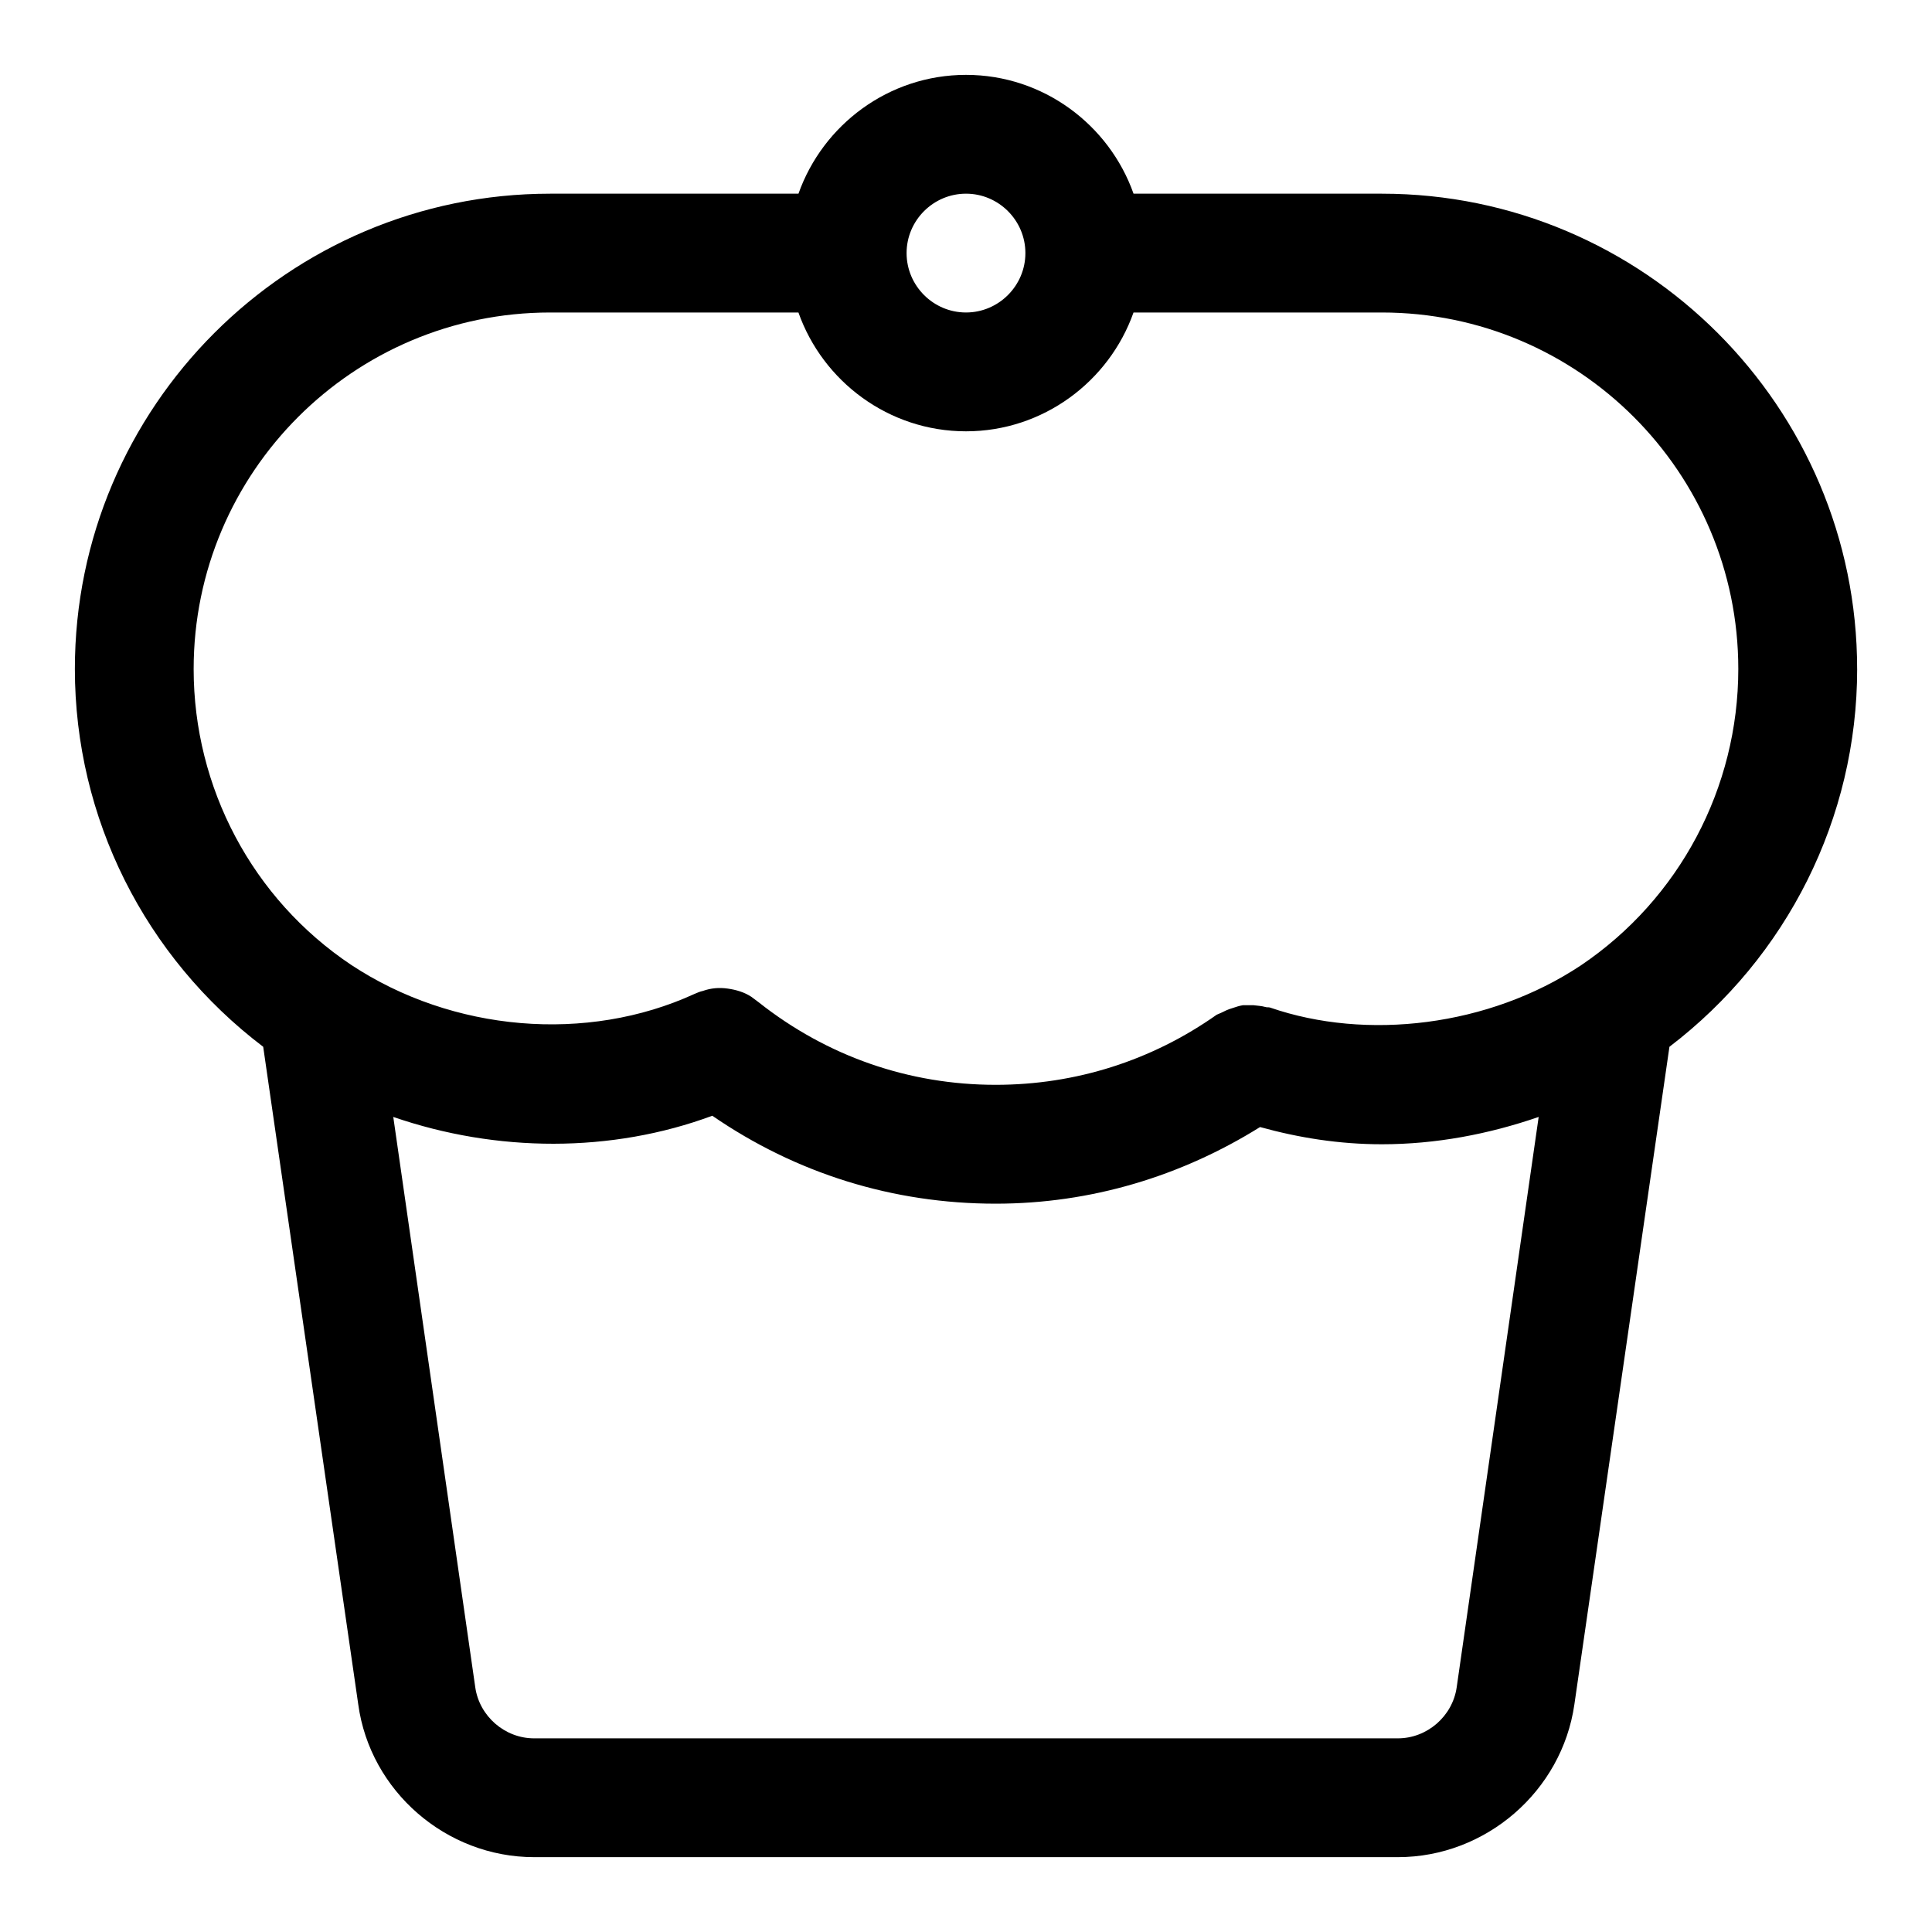 <?xml version="1.0" encoding="UTF-8"?>
<!-- Uploaded to: SVG Repo, www.svgrepo.com, Generator: SVG Repo Mixer Tools -->
<svg fill="#000000" width="800px" height="800px" version="1.1" viewBox="144 144 512 512" xmlns="http://www.w3.org/2000/svg">
 <path d="m636.16 321.28c0-69.43-56.52-125.95-125.95-125.95h-65.809c-6.457-18.262-23.934-31.488-44.398-31.488-20.469 0-37.941 13.227-44.398 31.488h-65.812c-69.43 0-125.95 56.52-125.95 125.95 0 39.516 18.578 76.359 49.91 100.13l25.191 174.29c3.148 22.988 23.301 40.465 46.602 40.465h228.92c23.301 0 43.453-17.477 46.762-40.461l25.191-174.29c31.172-23.777 49.75-60.617 49.75-100.14zm-220.42-110.21c0 8.66-7.086 15.742-15.742 15.742-8.66 0-15.742-7.086-15.742-15.742 0-8.66 7.086-15.742 15.742-15.742 8.656-0.004 15.742 7.082 15.742 15.742zm-220.42 110.21c0-52.113 42.352-94.465 94.465-94.465h65.809c6.457 18.266 23.934 31.488 44.402 31.488s37.941-13.227 44.398-31.488h65.809c52.113 0 94.465 42.352 94.465 94.465 0 31.488-15.586 60.93-41.723 78.562-24.402 16.215-56.836 19.996-82.34 11.18-0.473-0.156-0.789 0-1.258-0.156-1.102-0.316-2.047-0.316-3.148-0.473h-2.832c-0.945 0.156-1.891 0.473-2.832 0.789-1.102 0.316-2.047 0.789-2.992 1.258-0.316 0.156-0.789 0.316-1.102 0.473-17.168 12.121-37.32 18.578-58.574 18.578-22.984 0-44.715-7.559-62.82-21.883-0.629-0.473-1.258-0.945-1.891-1.418-1.891-1.258-4.094-1.891-6.297-2.203-2.203-0.316-4.41-0.156-6.613 0.629-0.789 0.156-1.418 0.473-2.203 0.789-28.496 13.066-64.078 10.078-91-7.715-26.133-17.48-41.723-46.922-41.723-78.41zm334.72 269.86c-1.102 7.715-7.871 13.539-15.586 13.539h-228.92c-7.715 0-14.484-5.824-15.586-13.539l-21.727-151.14c27.395 9.445 57.781 9.605 84.547-0.316 22.195 15.273 47.859 23.305 75.098 23.305 25.191 0 49.121-7.242 70.062-20.309 10.23 2.832 20.938 4.562 32.273 4.562 14.328 0 28.34-2.676 41.562-7.242z"/>
</svg>